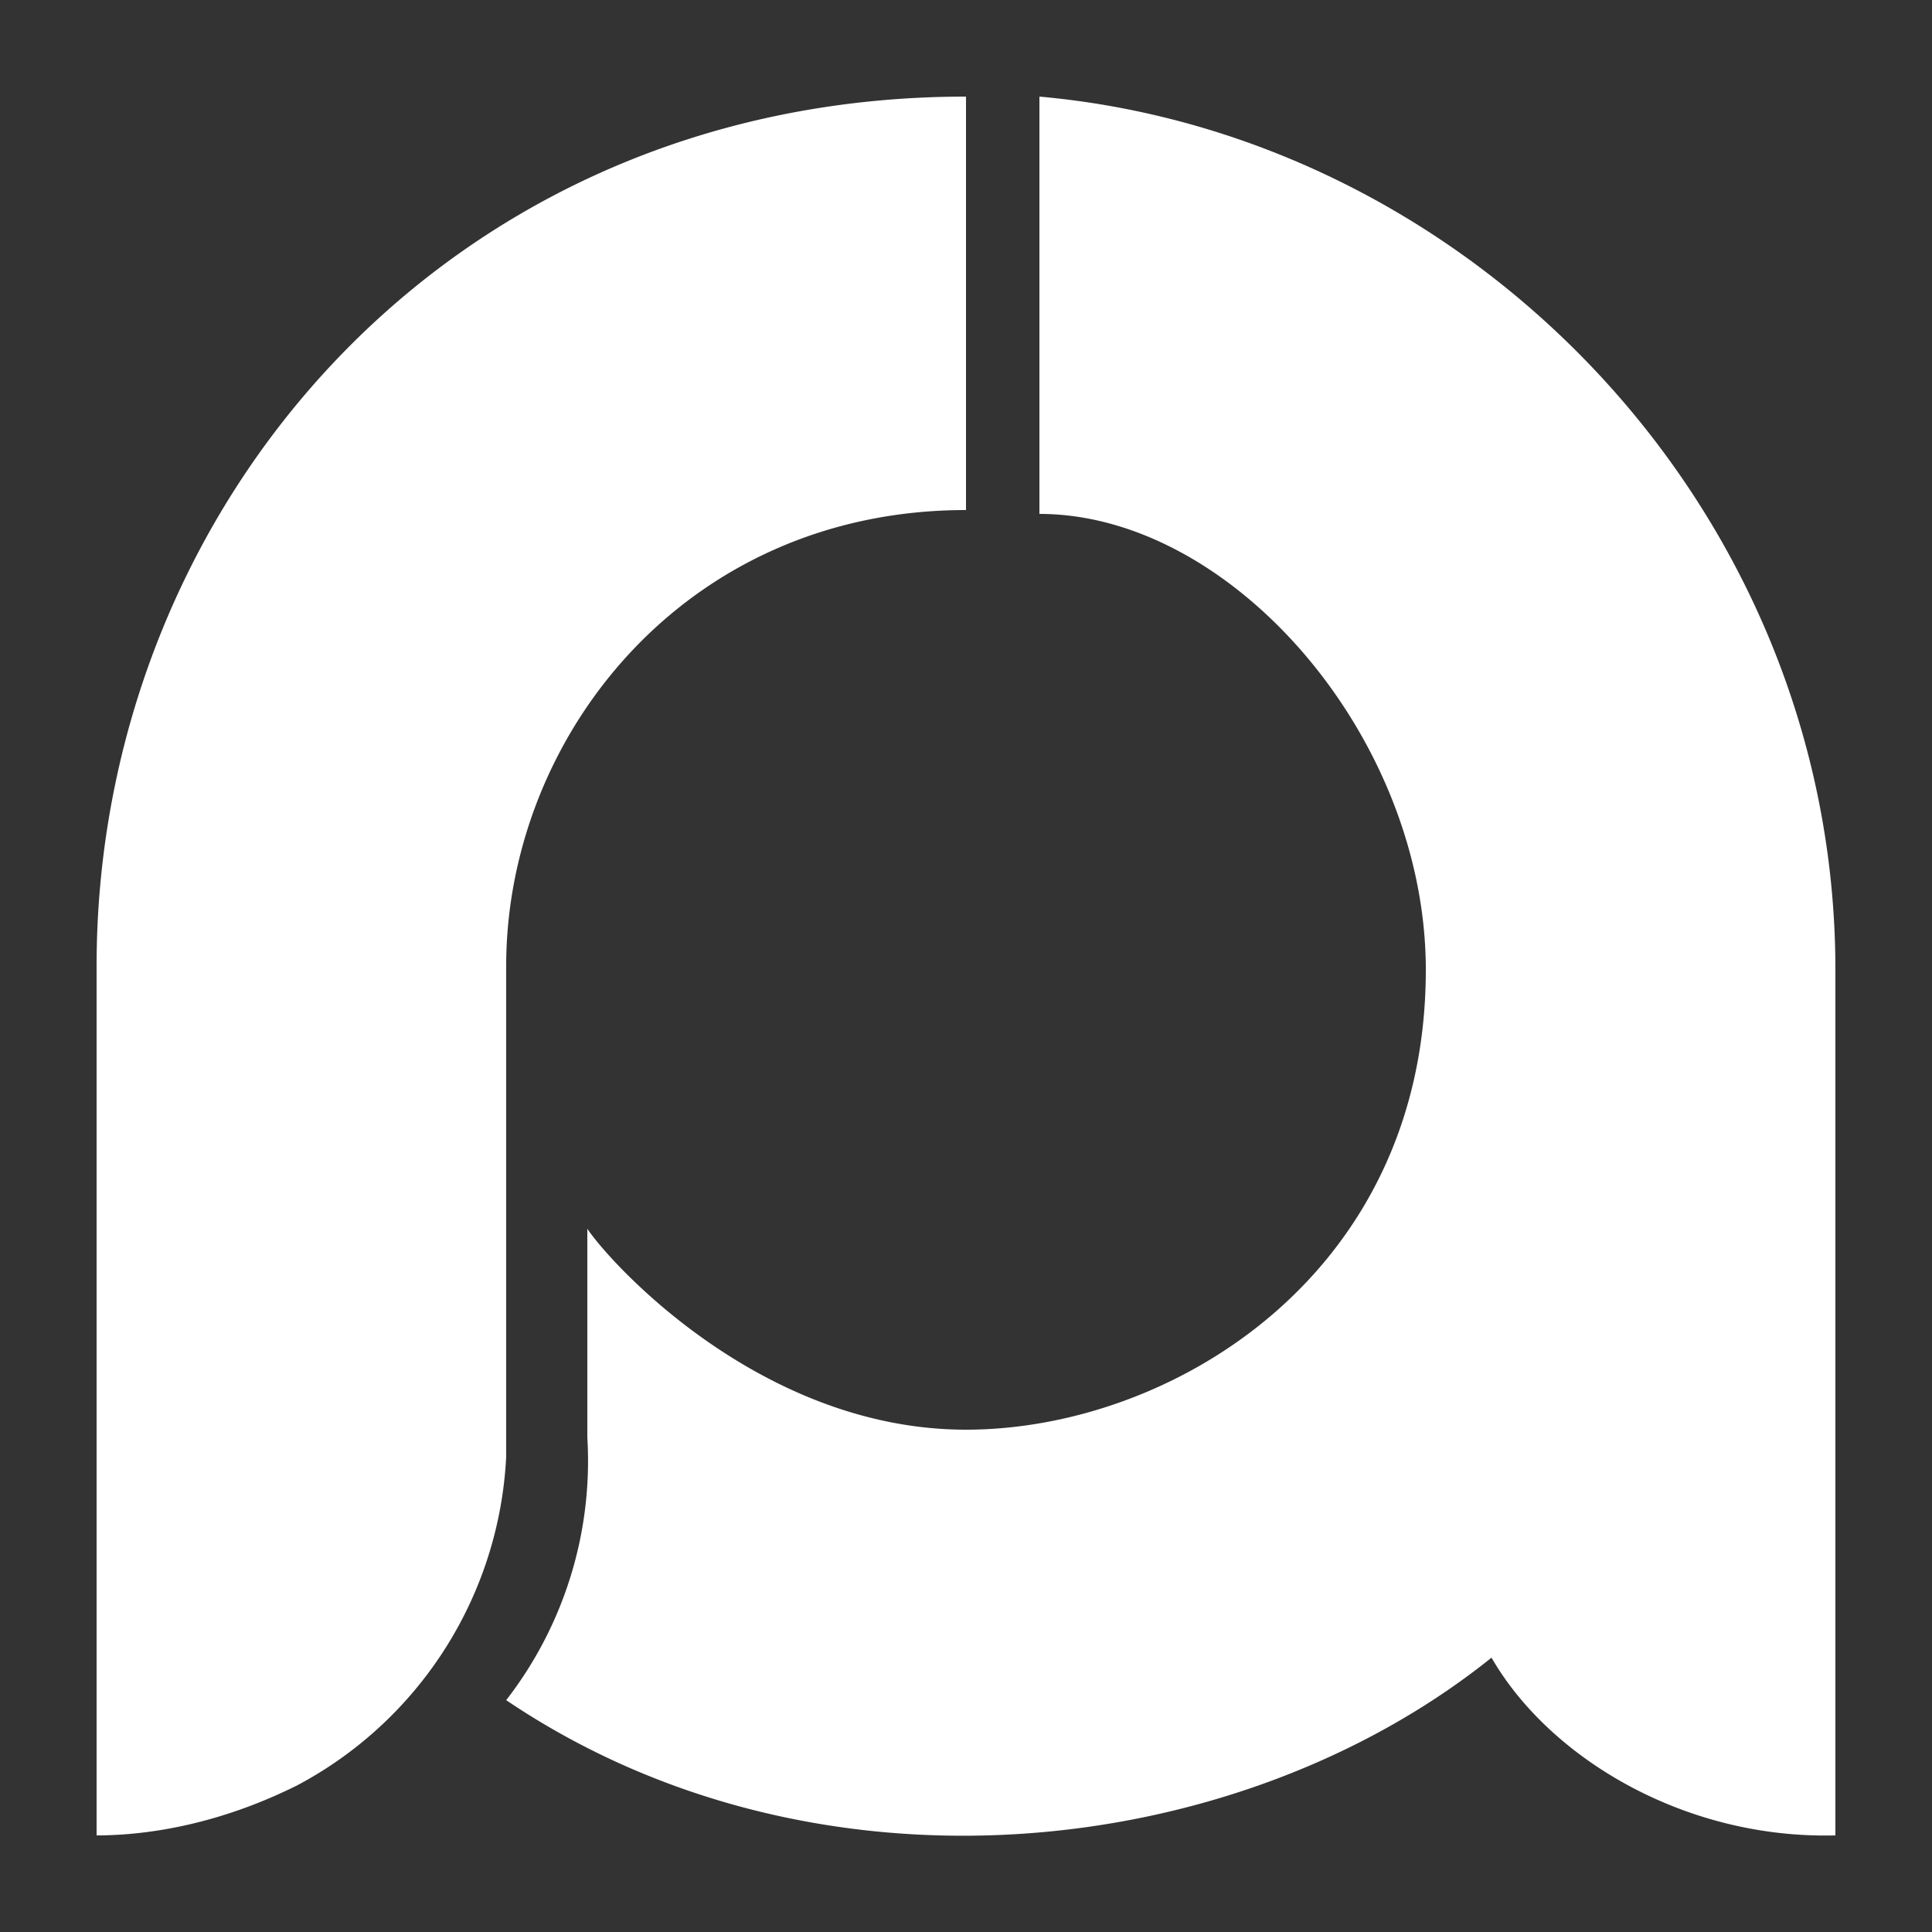 <svg xmlns="http://www.w3.org/2000/svg" viewBox="0 0 500 500">
  <rect x="0" y="0" width="500" height="500" fill="#333333" stroke="none"/>
  <path d="M269 25v108c50 0 100 58 100 118 0 79-66 119-119 119s-92-43-98-52v54a101 101 0 0 1-21 68c80 54 189 42 255-11 15 26 50 47 89 46V251c0-119-94-216-206-226Z" style="fill:#fff;stroke-width:0"/>
  <path d="M250 25v107c-73 0-119 59-119 118v127a102 102 0 0 1-54 85c-22 11-41 13-52 13V250c0-119 91-225 225-225Z" style="fill:#fff;stroke-width:0"/>
</svg>